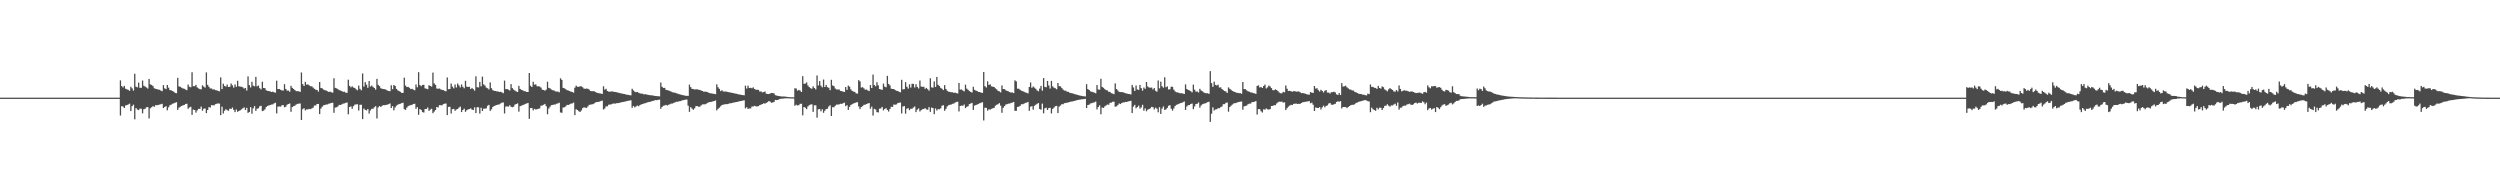 <?xml version="1.0" encoding="UTF-8"?>
<svg xmlns="http://www.w3.org/2000/svg" width="1920" height="150">
  <path d="M0 75.000h1v1.000H0zM1 75.000h1v1.000H1zM2 75.000h1v1.000H2zM3 75.000h1v1.000H3zM4 75.000h1v1.000H4zM5 75.000h1v1.000H5zM6 75.000h1v1.000H6zM7 75.000h1v1.000H7zM8 75.000h1v1.000H8zM9 75.000h1v1.000H9zM10 75.000h1v1.000H10zM11 75.000h1v1.000H11zM12 75.000h1v1.000H12zM13 75.000h1v1.000H13zM14 75.000h1v1.000H14zM15 75.000h1v1.000H15zM16 75.000h1v1.000H16zM17 75.000h1v1.000H17zM18 75.000h1v1.000H18zM19 75.000h1v1.000H19zM20 75.000h1v1.000H20zM21 75.000h1v1.000H21zM22 75.000h1v1.000H22zM23 75.000h1v1.000H23zM24 75.000h1v1.000H24zM25 75.000h1v1.000H25zM26 75.000h1v1.000H26zM27 75.000h1v1.000H27zM28 75.000h1v1.000H28zM29 75.000h1v1.000H29zM30 75.000h1v1.000H30zM31 75.000h1v1.000H31zM32 75.000h1v1.000H32zM33 75.000h1v1.000H33zM34 75.000h1v1.000H34zM35 75.000h1v1.000H35zM36 75.000h1v1.000H36zM37 75.000h1v1.000H37zM38 75.000h1v1.000H38zM39 75.000h1v1.000H39zM40 75.000h1v1.000H40zM41 75.000h1v1.000H41zM42 75.000h1v1.000H42zM43 75.000h1v1.000H43zM44 75.000h1v1.000H44zM45 75.000h1v1.000H45zM46 75.000h1v1.000H46zM47 75.000h1v1.000H47zM48 75.000h1v1.000H48zM49 75.000h1v1.000H49zM50 75.000h1v1.000H50zM51 75.000h1v1.000H51zM52 75.000h1v1.000H52zM53 75.000h1v1.000H53zM54 75.000h1v1.000H54zM55 75.000h1v1.000H55zM56 75.000h1v1.000H56zM57 75.000h1v1.000H57zM58 75.000h1v1.000H58zM59 75.000h1v1.000H59zM60 75.000h1v1.000H60zM61 75.000h1v1.000H61zM62 75.000h1v1.000H62zM63 75.000h1v1.000H63zM64 75.000h1v1.000H64zM65 75.000h1v1.000H65zM66 75.000h1v1.000H66zM67 75.000h1v1.000H67zM68 75.000h1v1.000H68zM69 75.000h1v1.000H69zM70 75.000h1v1.000H70zM71 75.000h1v1.000H71zM72 75.000h1v1.000H72zM73 75.000h1v1.000H73zM74 75.000h1v1.000H74zM75 75.000h1v1.000H75zM76 75.000h1v1.000H76zM77 75.000h1v1.000H77zM78 75.000h1v1.000H78zM79 75.000h1v1.000H79zM80 75.000h1v1.000H80zM81 75.000h1v1.000H81zM82 75.000h1v1.000H82zM83 75.000h1v1.000H83zM84 75.000h1v1.000H84zM85 75.000h1v1.000H85zM86 75.000h1v1.000H86zM87 75.000h1v1.000H87zM88 75.000h1v1.000H88zM89 75.000h1v1.000H89zM90 75.000h1v1.000H90zM91 75.000h1v1.000H91zM92 61.739h1v26.971H92zM93 66.082h1v15.454H93zM94 67.112h1v14.781H94zM95 65.950h1v16.992H95zM96 68.131h1v12.861H96zM97 68.610h1v12.065H97zM98 69.043h1v11.183H98zM99 69.744h1v9.873H99zM100 66.674h1v18.634H100zM101 67.891h1v13.641H101zM102 69.597h1v10.788H102zM103 56.634h1v35.001H103zM104 66.544h1v16.514H104zM105 67.054h1v17.092H105zM106 63.457h1v21.105H106zM107 67.425h1v15.970H107zM108 67.437h1v16.145H108zM109 61.868h1v25.185H109zM110 65.824h1v18.085H110zM111 66.527h1v16.967H111zM112 67.197h1v15.209H112zM113 67.993h1v14.258H113zM114 60.630h1v30.363H114zM115 64.812h1v18.394H115zM116 65.227h1v17.173H116zM117 66.154h1v15.322H117zM118 67.793h1v14.299H118zM119 68.215h1v12.556H119zM120 68.398h1v12.436H120zM121 68.800h1v11.783H121zM122 68.907h1v11.449H122zM123 69.517h1v10.547H123zM124 70.032h1v9.677H124zM125 65.397h1v17.620H125zM126 67.851h1v14.331H126zM127 68.438h1v13.086H127zM128 65.289h1v19.434H128zM129 67.336h1v15.090H129zM130 69.147h1v11.674H130zM131 69.365h1v11.004H131zM132 69.905h1v9.761H132zM133 70.473h1v8.874H133zM134 71.317h1v7.606H134zM135 71.557h1v6.932H135zM136 59.798h1v24.631H136zM137 66.359h1v16.350H137zM138 66.722h1v15.273H138zM139 67.400h1v14.010H139zM140 67.872h1v13.031H140zM141 68.187h1v12.458H141zM142 68.751h1v11.141H142zM143 69.291h1v10.362H143zM144 64.906h1v18.625H144zM145 66.587h1v15.926H145zM146 67.032h1v14.972H146zM147 55.484h1v32.738H147zM148 66.194h1v17.960H148zM149 66.181h1v18.320H149zM150 65.160h1v21.294H150zM151 67.128h1v17.729H151zM152 67.913h1v15.677H152zM153 68.478h1v15.176H153zM154 68.599h1v13.252H154zM155 65.542h1v19.518H155zM156 66.531h1v16.973H156zM157 67.289h1v16.002H157zM158 55.593h1v31.269H158zM159 65.169h1v19.307H159zM160 66.665h1v15.612H160zM161 67.943h1v14.662H161zM162 67.936h1v12.828H162zM163 68.785h1v12.090H163zM164 68.622h1v12.251H164zM165 69.227h1v10.742H165zM166 69.390h1v10.293H166zM167 69.772h1v9.658H167zM168 70.155h1v9.386H168zM169 59.457h1v28.987H169zM170 68.412h1v13.564H170zM171 64.236h1v22.889H171zM172 65.994h1v19.034H172zM173 66.516h1v17.353H173zM174 64.907h1v19.708H174zM175 66.807h1v18.275H175zM176 66.597h1v16.856H176zM177 64.137h1v19.565H177zM178 65.555h1v17.105H178zM179 67.325h1v17.069H179zM180 64.844h1v21.257H180zM181 66.676h1v17.426H181zM182 62.039h1v23.815H182zM183 66.256h1v18.963H183zM184 66.519h1v18.193H184zM185 66.631h1v17.389H185zM186 67.058h1v16.152H186zM187 68.068h1v14.403H187zM188 67.528h1v16.953H188zM189 69.550h1v13.312H189zM190 58.667h1v28.011H190zM191 65.398h1v20.544H191zM192 67.166h1v15.154H192zM193 62.798h1v24.570H193zM194 65.817h1v17.416H194zM195 66.319h1v15.197H195zM196 59.043h1v26.122H196zM197 66.320h1v17.168H197zM198 65.686h1v17.470H198zM199 67.762h1v13.855H199zM200 68.683h1v12.578H200zM201 62.774h1v22.567H201zM202 67.605h1v17.336H202zM203 67.732h1v16.231H203zM204 69.325h1v12.852H204zM205 69.787h1v11.579H205zM206 69.918h1v11.104H206zM207 70.196h1v10.500H207zM208 70.640h1v9.643H208zM209 70.426h1v9.767H209zM210 70.870h1v8.558H210zM211 71.177h1v7.703H211zM212 61.953h1v25.116H212zM213 68.469h1v13.385H213zM214 68.334h1v13.430H214zM215 68.911h1v12.991H215zM216 69.438h1v11.443H216zM217 69.546h1v11.121H217zM218 64.664h1v17.729H218zM219 68.287h1v13.677H219zM220 69.602h1v10.818H220zM221 69.523h1v10.344H221zM222 70.439h1v9.002H222zM223 65.908h1v19.945H223zM224 67.495h1v14.745H224zM225 68.294h1v13.274H225zM226 69.243h1v11.903H226zM227 69.981h1v10.319H227zM228 70.041h1v9.740H228zM229 70.076h1v9.534H229zM230 70.606h1v8.870H230zM231 55.648h1v36.512H231zM232 64.632h1v19.287H232zM233 66.034h1v17.044H233zM234 62.894h1v21.842H234zM235 64.971h1v19.064H235zM236 64.797h1v19.285H236zM237 65.535h1v18.097H237zM238 66.246h1v17.625H238zM239 66.288h1v16.951H239zM240 67.287h1v15.415H240zM241 68.207h1v12.862H241zM242 68.851h1v12.166H242zM243 69.125h1v10.723H243zM244 70.363h1v9.454H244zM245 62.994h1v24.624H245zM246 67.547h1v15.810H246zM247 67.895h1v14.016H247zM248 68.737h1v12.197H248zM249 69.263h1v11.306H249zM250 69.497h1v10.788H250zM251 70.115h1v10.088H251zM252 70.639h1v9.049H252zM253 70.328h1v9.088H253zM254 70.882h1v8.151H254zM255 71.161h1v7.721H255zM256 60.104h1v26.528H256zM257 67.466h1v15.158H257zM258 67.846h1v14.549H258zM259 68.442h1v13.301H259zM260 69.230h1v11.311H260zM261 69.523h1v11.132H261zM262 69.917h1v10.234H262zM263 70.546h1v9.049H263zM264 70.387h1v9.023H264zM265 71.160h1v7.851H265zM266 71.274h1v7.397H266zM267 61.194h1v26.610H267zM268 65.957h1v16.244H268zM269 67.054h1v14.663H269zM270 66.316h1v17.232H270zM271 67.244h1v14.323H271zM272 67.519h1v12.889H272zM273 68.567h1v11.636H273zM274 69.304h1v10.766H274zM275 65.765h1v19.109H275zM276 68.206h1v12.289H276zM277 69.314h1v11.119H277zM278 56.432h1v35.037H278zM279 66.530h1v16.851H279zM280 63.077h1v21.293H280zM281 65.026h1v19.802H281zM282 67.440h1v16.291H282zM283 62.252h1v24.995H283zM284 66.453h1v18.403H284zM285 65.673h1v17.864H285zM286 66.730h1v16.804H286zM287 67.598h1v14.807H287zM288 68.853h1v12.725H288zM289 60.593h1v30.403H289zM290 65.178h1v17.282H290zM291 66.171h1v15.282H291zM292 67.802h1v14.304H292zM293 68.193h1v13.018H293zM294 68.382h1v12.337H294zM295 68.432h1v12.374H295zM296 68.900h1v11.684H296zM297 69.516h1v10.800H297zM298 69.818h1v10.231H298zM299 70.044h1v9.403H299zM300 65.473h1v17.485H300zM301 68.488h1v13.010H301zM302 65.293h1v19.418H302zM303 66.020h1v16.498H303zM304 68.235h1v12.922H304zM305 69.383h1v11.051H305zM306 69.932h1v9.970H306zM307 70.496h1v9.150H307zM308 71.334h1v7.862H308zM309 71.396h1v7.504H309zM310 59.668h1v24.205H310zM311 65.723h1v18.657H311zM312 66.874h1v15.749H312zM313 66.730h1v14.792H313zM314 67.417h1v13.589H314zM315 68.387h1v12.394H315zM316 68.192h1v12.240H316zM317 68.828h1v11.059H317zM318 69.328h1v10.320H318zM319 64.878h1v18.676H319zM320 67.045h1v15.216H320zM321 55.458h1v32.636H321zM322 65.309h1v18.444H322zM323 66.214h1v18.280H323zM324 65.223h1v20.904H324zM325 65.151h1v21.296H325zM326 67.860h1v15.909H326zM327 68.163h1v15.483H327zM328 68.482h1v14.086H328zM329 65.428h1v19.742H329zM330 66.059h1v18.072H330zM331 66.517h1v17.015H331zM332 55.734h1v31.227H332zM333 64.112h1v21.590H333zM334 65.169h1v19.321H334zM335 67.929h1v14.224H335zM336 68.215h1v14.384H336zM337 67.933h1v12.836H337zM338 68.617h1v12.252H338zM339 68.998h1v11.873H339zM340 69.225h1v10.745H340zM341 69.771h1v9.844H341zM342 70.156h1v9.384H342zM343 59.470h1v28.964H343zM344 68.514h1v13.620H344zM345 68.354h1v13.610H345zM346 64.206h1v22.973H346zM347 66.541h1v17.329H347zM348 67.817h1v15.786H348zM349 64.948h1v20.127H349zM350 67.191h1v16.942H350zM351 64.171h1v19.525H351zM352 65.571h1v17.088H352zM353 67.130h1v14.762H353zM354 64.883h1v21.183H354zM355 66.662h1v17.803H355zM356 67.805h1v15.647H356zM357 62.057h1v23.788H357zM358 66.526h1v18.182H358zM359 66.815h1v17.197H359zM360 66.637h1v17.137H360zM361 68.380h1v14.826H361zM362 67.511h1v16.657H362zM363 68.439h1v16.042H363zM364 69.557h1v12.916H364zM365 58.611h1v28.200H365zM366 66.949h1v15.370H366zM367 67.157h1v15.292H367zM368 62.854h1v24.394H368zM369 66.324h1v16.393H369zM370 58.813h1v26.440H370zM371 64.794h1v18.672H371zM372 65.701h1v17.776H372zM373 67.299h1v15.846H373zM374 67.773h1v13.478H374zM375 68.691h1v11.864H375zM376 63.264h1v21.858H376zM377 67.723h1v16.244H377zM378 69.265h1v12.913H378zM379 69.760h1v11.636H379zM380 69.883h1v11.136H380zM381 70.172h1v10.491H381zM382 70.191h1v10.149H382zM383 70.641h1v9.543H383zM384 70.428h1v9.022H384zM385 70.950h1v7.914H385zM386 71.601h1v7.072H386zM387 61.891h1v25.227H387zM388 68.497h1v13.335H388zM389 68.362h1v13.373H389zM390 68.935h1v12.940H390zM391 69.453h1v11.398H391zM392 64.593h1v17.432H392zM393 67.680h1v14.698H393zM394 68.807h1v13.131H394zM395 69.546h1v10.857H395zM396 70.187h1v9.663H396zM397 70.657h1v8.770H397zM398 65.951h1v19.831H398zM399 68.302h1v13.273H399zM400 68.995h1v12.169H400zM401 69.323h1v11.401H401zM402 70.039h1v10.270H402zM403 70.077h1v9.712H403zM404 70.608h1v8.873H404zM405 70.655h1v8.390H405zM406 56.088h1v35.167H406zM407 65.846h1v17.222H407zM408 66.830h1v16.127H408zM409 62.788h1v22.013H409zM410 65.049h1v18.575H410zM411 64.789h1v19.310H411zM412 66.233h1v17.642H412zM413 66.238h1v17.335H413zM414 66.480h1v16.766H414zM415 67.284h1v13.944H415zM416 68.859h1v12.151H416zM417 69.130h1v11.381H417zM418 69.613h1v10.200H418zM419 68.828h1v12.710H419zM420 62.749h1v24.986H420zM421 67.505h1v15.859H421zM422 67.895h1v14.020H422zM423 68.736h1v12.006H423zM424 69.262h1v11.309H424zM425 69.495h1v10.792H425zM426 70.138h1v10.069H426zM427 70.326h1v9.363H427zM428 70.366h1v9.052H428zM429 70.879h1v8.004H429zM430 60.153h1v26.238H430zM431 61.357h1v25.269H431zM432 67.459h1v15.148H432zM433 67.842h1v14.543H433zM434 68.519h1v13.218H434zM435 69.225h1v11.314H435zM436 69.526h1v11.132H436zM437 69.958h1v10.191H437zM438 70.389h1v9.205H438zM439 70.664h1v8.746H439zM440 71.162h1v7.629H440zM441 67.348h1v21.057H441zM442 65.808h1v18.115H442zM443 66.606h1v17.890H443zM444 66.692h1v18.684H444zM445 66.235h1v19.804H445zM446 66.318h1v18.513H446zM447 67.041h1v16.034H447zM448 68.071h1v14.307H448zM449 68.187h1v14.497H449zM450 68.010h1v14.889H450zM451 68.186h1v13.590H451zM452 68.754h1v11.780H452zM453 69.893h1v10.432H453zM454 70.043h1v10.157H454zM455 70.051h1v9.902H455zM456 70.141h1v9.188H456zM457 70.711h1v7.934H457zM458 71.249h1v7.068H458zM459 71.514h1v6.744H459zM460 71.675h1v6.343H460zM461 71.831h1v5.770H461zM462 72.142h1v5.100H462zM463 66.228h1v17.896H463zM464 68.792h1v14.525H464zM465 68.177h1v13.471H465zM466 69.889h1v11.768H466zM467 70.375h1v10.070H467zM468 70.430h1v9.843H468zM469 70.193h1v9.915H469zM470 70.265h1v9.415H470zM471 70.524h1v8.923H471zM472 70.669h1v8.924H472zM473 70.831h1v8.438H473zM474 71.118h1v8.063H474zM475 71.320h1v7.721H475zM476 71.618h1v7.102H476zM477 71.756h1v6.728H477zM478 72.050h1v6.274H478zM479 72.176h1v5.884H479zM480 72.473h1v5.454H480zM481 72.735h1v4.909H481zM482 72.866h1v4.510H482zM483 73.110h1v4.141H483zM484 73.238h1v3.772H484zM485 68.131h1v14.640H485zM486 69.427h1v11.929H486zM487 70.404h1v12.002H487zM488 70.819h1v10.953H488zM489 70.608h1v10.463H489zM490 71.236h1v10.389H490zM491 71.679h1v9.082H491zM492 71.956h1v8.233H492zM493 71.926h1v7.972H493zM494 72.436h1v7.086H494zM495 72.337h1v6.933H495zM496 72.555h1v6.338H496zM497 72.772h1v5.785H497zM498 72.991h1v5.305H498zM499 73.145h1v4.962H499zM500 73.188h1v4.597H500zM501 73.383h1v4.095H501zM502 73.573h1v3.626H502zM503 73.726h1v3.133H503zM504 73.815h1v3.139H504zM505 73.881h1v2.830H505zM506 74.011h1v2.497H506zM507 63.362h1v20.180H507zM508 66.603h1v15.536H508zM509 67.527h1v13.687H509zM510 67.504h1v13.489H510zM511 68.987h1v11.559H511zM512 69.296h1v11.755H512zM513 69.449h1v11.046H513zM514 69.939h1v10.155H514zM515 70.395h1v9.167H515zM516 70.853h1v8.658H516zM517 71.046h1v7.968H517zM518 71.198h1v7.390H518zM519 71.642h1v6.509H519zM520 71.935h1v6.262H520zM521 72.312h1v5.472H521zM522 72.616h1v5.041H522zM523 72.789h1v4.503H523zM524 73.094h1v3.860H524zM525 73.280h1v3.476H525zM526 73.580h1v2.918H526zM527 73.568h1v2.855H527zM528 73.638h1v7.524H528zM529 64.963h1v20.926H529zM530 66.934h1v15.399H530zM531 68.263h1v15.158H531zM532 68.406h1v15.909H532zM533 68.780h1v14.441H533zM534 68.544h1v12.954H534zM535 68.602h1v12.856H535zM536 68.925h1v13.040H536zM537 69.057h1v12.873H537zM538 69.515h1v11.429H538zM539 69.896h1v10.263H539zM540 70.427h1v9.720H540zM541 70.360h1v9.743H541zM542 70.527h1v9.110H542zM543 70.722h1v8.265H543zM544 71.379h1v7.092H544zM545 71.619h1v6.738H545zM546 71.711h1v6.476H546zM547 71.938h1v5.922H547zM548 72.108h1v5.480H548zM549 72.366h1v4.811H549zM550 64.784h1v19.996H550zM551 66.998h1v16.574H551zM552 68.225h1v14.472H552zM553 70.007h1v11.618H553zM554 69.283h1v11.336H554zM555 70.265h1v10.081H555zM556 70.272h1v9.889H556zM557 70.270h1v9.727H557zM558 70.556h1v9.410H558zM559 70.783h1v8.923H559zM560 70.916h1v8.430H560zM561 71.171h1v8.102H561zM562 71.367h1v7.660H562zM563 71.513h1v7.210H563zM564 71.822h1v6.783H564zM565 71.984h1v6.353H565zM566 72.231h1v5.936H566zM567 72.528h1v5.386H567zM568 72.653h1v4.981H568zM569 72.901h1v4.604H569zM570 73.030h1v4.212H570zM571 73.225h1v3.770H571zM572 65.810h1v17.441H572zM573 67.981h1v14.297H573zM574 65.815h1v17.835H574zM575 67.567h1v15.662H575zM576 67.434h1v15.813H576zM577 67.770h1v14.030H577zM578 67.065h1v14.690H578zM579 68.304h1v12.975H579zM580 68.902h1v12.782H580zM581 68.894h1v12.884H581zM582 69.016h1v12.517H582zM583 70.283h1v10.458H583zM584 70.172h1v10.205H584zM585 70.947h1v8.916H585zM586 70.688h1v8.682H586zM587 70.252h1v9.335H587zM588 71.932h1v7.060H588zM589 72.130h1v6.334H589zM590 72.241h1v5.342H590zM591 71.758h1v6.344H591zM592 71.353h1v7.574H592zM593 71.477h1v7.211H593zM594 71.748h1v6.558H594zM595 73.138h1v3.587H595zM596 73.384h1v3.495H596zM597 73.657h1v3.078H597zM598 73.835h1v2.322H598zM599 73.950h1v1.942H599zM600 74.133h1v1.652H600zM601 74.109h1v1.623H601zM602 74.149h1v1.447H602zM603 74.219h1v1.337H603zM604 74.411h1v1.076H604zM605 74.571h1v1.000H605zM606 74.586h1v1.000H606zM607 74.680h1v1.000H607zM608 74.700h1v1.000H608zM609 74.744h1v1.000H609zM610 67.772h1v13.438H610zM611 68.016h1v12.444H611zM612 69.609h1v11.391H612zM613 69.089h1v11.713H613zM614 69.530h1v10.247H614zM615 70.644h1v9.013H615zM616 58.539h1v30.049H616zM617 64.342h1v17.828H617zM618 64.214h1v18.502H618zM619 63.301h1v20.519H619zM620 65.627h1v16.161H620zM621 66.846h1v13.931H621zM622 67.748h1v12.577H622zM623 68.149h1v11.906H623zM624 66.290h1v19.604H624zM625 67.565h1v13.326H625zM626 68.653h1v12.250H626zM627 57.978h1v32.402H627zM628 65.632h1v18.356H628zM629 62.257h1v21.464H629zM630 65.729h1v19.770H630zM631 67.078h1v16.857H631zM632 61.106h1v25.529H632zM633 66.826h1v18.204H633zM634 65.229h1v18.532H634zM635 66.921h1v16.575H635zM636 67.434h1v14.398H636zM637 69.198h1v11.639H637zM638 61.301h1v27.783H638zM639 65.653h1v16.664H639zM640 66.157h1v16.238H640zM641 68.013h1v13.173H641zM642 68.650h1v11.699H642zM643 68.765h1v11.560H643zM644 68.705h1v11.410H644zM645 69.778h1v9.915H645zM646 70.013h1v9.809H646zM647 70.354h1v8.901H647zM648 70.664h1v8.195H648zM649 66.838h1v14.703H649zM650 69.026h1v11.715H650zM651 65.762h1v18.653H651zM652 66.567h1v15.490H652zM653 68.635h1v11.994H653zM654 69.773h1v10.188H654zM655 70.332h1v9.144H655zM656 70.562h1v8.578H656zM657 71.747h1v6.908H657zM658 71.899h1v6.598H658zM659 61.541h1v20.207H659zM660 62.517h1v21.278H660zM661 67.237h1v14.972H661zM662 66.962h1v14.590H662zM663 67.825h1v12.735H663zM664 68.891h1v11.491H664zM665 68.731h1v11.176H665zM666 69.441h1v10.045H666zM667 69.954h1v9.183H667zM668 65.352h1v18.149H668zM669 67.569h1v14.367H669zM670 57.290h1v31.416H670zM671 65.342h1v18.271H671zM672 66.253h1v17.892H672zM673 63.191h1v22.935H673zM674 65.515h1v20.864H674zM675 68.356h1v15.101H675zM676 68.731h1v14.574H676zM677 68.953h1v13.152H677zM678 64.200h1v20.581H678zM679 66.534h1v17.165H679zM680 67.035h1v16.010H680zM681 58.290h1v26.207H681zM682 64.446h1v21.219H682zM683 65.572h1v18.137H683zM684 68.079h1v13.881H684zM685 68.372h1v13.725H685zM686 68.333h1v11.928H686zM687 69.170h1v11.282H687zM688 69.681h1v10.478H688zM689 69.884h1v9.340H689zM690 70.521h1v8.394H690zM691 70.857h1v7.907H691zM692 61.303h1v25.827H692zM693 68.636h1v13.156H693zM694 68.441h1v13.008H694zM695 63.062h1v24.237H695zM696 66.626h1v16.842H696zM697 68.035h1v15.051H697zM698 64.749h1v19.895H698zM699 67.236h1v16.348H699zM700 64.368h1v19.127H700zM701 64.391h1v18.208H701zM702 67.150h1v14.633H702zM703 64.740h1v21.373H703zM704 66.751h1v17.412H704zM705 67.966h1v15.291H705zM706 61.839h1v23.749H706zM707 66.462h1v18.186H707zM708 66.645h1v17.205H708zM709 66.594h1v17.113H709zM710 68.195h1v14.828H710zM711 67.492h1v16.540H711zM712 68.500h1v15.775H712zM713 69.619h1v12.665H713zM714 60.095h1v25.832H714zM715 67.062h1v15.595H715zM716 67.347h1v15.644H716zM717 62.568h1v25.079H717zM718 66.740h1v16.571H718zM719 59.107h1v25.792H719zM720 65.113h1v18.637H720zM721 66.085h1v17.860H721zM722 67.503h1v15.684H722zM723 68.219h1v12.962H723zM724 69.170h1v11.598H724zM725 65.383h1v19.708H725zM726 68.303h1v15.303H726zM727 69.741h1v11.967H727zM728 70.398h1v10.438H728zM729 70.554h1v9.954H729zM730 70.863h1v9.443H730zM731 70.866h1v8.850H731zM732 71.273h1v8.293H732zM733 71.123h1v7.705H733zM734 71.528h1v6.765H734zM735 71.802h1v6.342H735zM736 63.693h1v21.894H736zM737 68.806h1v12.572H737zM738 68.699h1v12.420H738zM739 69.549h1v11.698H739zM740 70.136h1v10.170H740zM741 65.027h1v18.013H741zM742 68.063h1v14.004H742zM743 68.943h1v12.666H743zM744 69.940h1v10.044H744zM745 70.558h1v8.951H745zM746 71.091h1v7.887H746zM747 66.623h1v17.793H747zM748 68.949h1v12.158H748zM749 69.591h1v11.090H749zM750 69.964h1v10.311H750zM751 70.640h1v9.167H751zM752 70.654h1v8.612H752zM753 71.207h1v7.701H753zM754 71.248h1v7.235H754zM755 55.282h1v37.217H755zM756 66.206h1v16.538H756zM757 67.158h1v15.678H757zM758 62.458h1v22.500H758zM759 65.237h1v18.727H759zM760 64.766h1v19.397H760zM761 66.308h1v17.265H761zM762 66.588h1v16.539H762zM763 66.815h1v16.003H763zM764 67.816h1v13.351H764zM765 68.660h1v11.830H765zM766 69.710h1v10.249H766zM767 70.187h1v9.034H767zM768 70.954h1v10.148H768zM769 65.616h1v21.015H769zM770 68.374h1v14.420H770zM771 68.447h1v13.079H771zM772 69.307h1v10.991H772zM773 69.829h1v10.158H773zM774 70.131h1v9.504H774zM775 70.747h1v8.760H775zM776 71.039h1v8.030H776zM777 71.003h1v7.758H777zM778 71.453h1v6.817H778zM779 61.679h1v23.425H779zM780 62.503h1v22.618H780zM781 68.117h1v14.032H781zM782 68.164h1v13.741H782zM783 69.031h1v12.244H783zM784 69.681h1v10.331H784zM785 69.999h1v10.083H785zM786 70.505h1v9.101H786zM787 71.014h1v7.972H787zM788 71.215h1v7.627H788zM789 71.728h1v6.580H789zM790 66.805h1v18.295H790zM791 63.314h1v18.664H791zM792 67.432h1v14.091H792zM793 66.423h1v17.791H793zM794 67.292h1v13.904H794zM795 68.210h1v12.239H795zM796 69.436h1v10.276H796zM797 70.068h1v9.084H797zM798 68.039h1v15.686H798zM799 65.971h1v18.319H799zM800 69.638h1v9.915H800zM801 59.942h1v27.116H801zM802 66.703h1v16.473H802zM803 67.032h1v15.708H803zM804 62.169h1v22.316H804zM805 65.627h1v17.392H805zM806 68.001h1v14.765H806zM807 62.098h1v25.069H807zM808 66.360h1v17.323H808zM809 67.325h1v15.299H809zM810 67.806h1v13.758H810zM811 68.568h1v12.720H811zM812 63.719h1v23.131H812zM813 66.178h1v15.703H813zM814 66.288h1v14.771H814zM815 67.639h1v12.333H815zM816 68.794h1v11.277H816zM817 69.557h1v9.658H817zM818 69.620h1v9.518H818zM819 70.385h1v8.437H819zM820 70.556h1v8.114H820zM821 71.167h1v7.194H821zM822 71.458h1v6.581H822zM823 71.656h1v6.292H823zM824 71.958h1v5.736H824zM825 72.345h1v5.126H825zM826 72.609h1v4.458H826zM827 72.858h1v3.999H827zM828 73.163h1v3.475H828zM829 73.404h1v3.084H829zM830 73.631h1v2.677H830zM831 73.837h1v2.333H831zM832 73.942h1v2.172H832zM833 74.062h1v1.837H833zM834 64.665h1v18.345H834zM835 68.400h1v12.243H835zM836 69.124h1v11.245H836zM837 70.206h1v9.276H837zM838 70.441h1v8.791H838zM839 70.797h1v8.064H839zM840 71.178h1v7.395H840zM841 71.610h1v6.434H841zM842 65.309h1v18.707H842zM843 68.695h1v13.465H843zM844 68.914h1v12.007H844zM845 60.482h1v27.257H845zM846 66.724h1v15.845H846zM847 67.420h1v15.477H847zM848 68.453h1v13.240H848zM849 69.225h1v11.795H849zM850 69.407h1v10.882H850zM851 70.513h1v9.996H851zM852 70.610h1v8.368H852zM853 71.588h1v7.205H853zM854 71.821h1v6.380H854zM855 72.321h1v5.741H855zM856 64.036h1v17.953H856zM857 68.339h1v13.312H857zM858 69.455h1v11.281H858zM859 70.485h1v8.995H859zM860 70.689h1v9.219H860zM861 70.702h1v8.437H861zM862 70.881h1v7.791H862zM863 71.267h1v7.333H863zM864 71.651h1v6.654H864zM865 71.830h1v6.444H865zM866 72.171h1v5.695H866zM867 72.229h1v5.450H867zM868 72.536h1v4.897H868zM869 65.157h1v21.699H869zM870 67.180h1v14.711H870zM871 69.834h1v10.692H871zM872 65.637h1v17.502H872zM873 68.687h1v13.561H873zM874 69.009h1v12.072H874zM875 65.235h1v18.160H875zM876 67.692h1v14.810H876zM877 69.583h1v10.902H877zM878 67.237h1v17.799H878zM879 68.195h1v15.033H879zM880 62.957h1v22.501H880zM881 66.394h1v17.819H881zM882 67.241h1v16.537H882zM883 67.349h1v15.819H883zM884 67.237h1v14.843H884zM885 68.649h1v13.671H885zM886 67.631h1v16.387H886zM887 69.752h1v12.923H887zM888 70.397h1v13.081H888zM889 61.781h1v24.491H889zM890 67.844h1v14.494H890zM891 62.710h1v24.787H891zM892 66.247h1v17.184H892zM893 67.327h1v14.457H893zM894 59.355h1v25.099H894zM895 66.985h1v17.011H895zM896 66.334h1v16.495H896zM897 68.711h1v12.487H897zM898 68.551h1v12.262H898zM899 66.570h1v16.940H899zM900 66.662h1v18.337H900zM901 68.804h1v14.493H901zM902 70.141h1v11.332H902zM903 70.858h1v9.694H903zM904 70.950h1v9.199H904zM905 71.318h1v8.451H905zM906 71.686h1v7.476H906zM907 71.547h1v7.516H907zM908 71.881h1v6.598H908zM909 72.183h1v5.766H909zM910 64.840h1v19.579H910zM911 68.301h1v13.496H911zM912 69.066h1v11.751H912zM913 69.408h1v11.293H913zM914 70.053h1v9.807H914zM915 70.928h1v8.571H915zM916 64.994h1v18.875H916zM917 68.843h1v12.924H917zM918 70.421h1v9.456H918zM919 70.226h1v9.460H919zM920 71.033h1v7.654H920zM921 68.206h1v14.482H921zM922 69.468h1v11.552H922zM923 70.140h1v9.909H923zM924 70.892h1v8.789H924zM925 71.462h1v7.943H925zM926 71.620h1v7.337H926zM927 71.599h1v6.840H927zM928 72.111h1v6.033H928zM929 54.642h1v38.974H929zM930 63.798h1v23.498H930zM931 66.722h1v15.760H931zM932 62.672h1v22.191H932zM933 65.235h1v18.816H933zM934 65.620h1v18.287H934zM935 65.050h1v18.078H935zM936 67.169h1v15.920H936zM937 67.062h1v15.246H937zM938 68.395h1v13.368H938zM939 69.201h1v10.838H939zM940 69.943h1v10.029H940zM941 70.268h1v8.690H941zM942 71.394h1v7.327H942zM943 67.120h1v18.658H943zM944 68.197h1v13.963H944zM945 68.967h1v12.175H945zM946 69.821h1v10.437H946zM947 70.299h1v9.185H947zM948 70.668h1v8.568H948zM949 71.229h1v7.760H949zM950 71.283h1v7.288H950zM951 71.570h1v6.697H951zM952 71.485h1v6.645H952zM953 72.061h1v5.861H953zM954 62.997h1v21.296H954zM955 68.424h1v13.293H955zM956 68.525h1v12.905H956zM957 69.351h1v11.705H957zM958 70.126h1v9.973H958zM959 70.376h1v9.225H959zM960 70.953h1v8.635H960zM961 71.025h1v7.488H961zM962 71.511h1v6.884H962zM963 71.649h1v6.462H963zM964 72.148h1v5.487H964zM965 66.018h1v21.921H965zM966 65.529h1v18.273H966zM967 67.179h1v16.657H967zM968 66.784h1v18.656H968zM969 67.559h1v18.866H969zM970 66.046h1v17.944H970zM971 64.955h1v19.250H971zM972 67.948h1v15.291H972zM973 67.046h1v16.912H973zM974 65.708h1v18.452H974zM975 66.423h1v17.414H975zM976 67.665h1v13.738H976zM977 69.244h1v12.115H977zM978 69.325h1v11.453H978zM979 68.591h1v12.179H979zM980 69.141h1v10.311H980zM981 70.009h1v8.590H981zM982 71.071h1v7.031H982zM983 71.619h1v6.563H983zM984 71.614h1v6.402H984zM985 70.519h1v8.355H985zM986 70.899h1v7.694H986zM987 65.629h1v18.901H987zM988 68.139h1v14.972H988zM989 69.868h1v12.022H989zM990 69.738h1v11.339H990zM991 70.062h1v10.411H991zM992 70.434h1v10.272H992zM993 69.997h1v9.750H993zM994 70.048h1v9.598H994zM995 70.382h1v9.114H995zM996 70.315h1v9.548H996zM997 70.232h1v9.500H997zM998 70.822h1v8.943H998zM999 71.564h1v7.551H999zM1000 71.399h1v7.123H1000zM1001 71.679h1v6.687H1001zM1002 71.986h1v6.213H1002zM1003 72.341h1v5.710H1003zM1004 72.606h1v5.284H1004zM1005 72.723h1v4.887H1005zM1006 70.732h1v8.593H1006zM1007 71.184h1v7.679H1007zM1008 71.394h1v9.056H1008zM1009 66.051h1v19.173H1009zM1010 68.031h1v14.485H1010zM1011 67.803h1v15.038H1011zM1012 69.261h1v13.705H1012zM1013 70.317h1v11.950H1013zM1014 68.912h1v15.191H1014zM1015 69.835h1v12.642H1015zM1016 71.009h1v10.133H1016zM1017 69.610h1v12.812H1017zM1018 69.239h1v12.114H1018zM1019 71.049h1v9.834H1019zM1020 71.102h1v8.418H1020zM1021 71.846h1v7.224H1021zM1022 70.797h1v9.594H1022zM1023 70.776h1v9.777H1023zM1024 70.436h1v9.656H1024zM1025 70.968h1v8.776H1025zM1026 72.437h1v5.910H1026zM1027 72.973h1v4.793H1027zM1028 71.471h1v6.684H1028zM1029 72.984h1v4.692H1029zM1030 63.775h1v19.535H1030zM1031 66.515h1v15.660H1031zM1032 66.265h1v15.918H1032zM1033 65.781h1v16.434H1033zM1034 67.064h1v15.971H1034zM1035 67.869h1v14.264H1035zM1036 68.633h1v12.790H1036zM1037 68.866h1v11.861H1037zM1038 69.461h1v11.003H1038zM1039 69.540h1v10.938H1039zM1040 70.566h1v9.448H1040zM1041 70.904h1v8.158H1041zM1042 71.474h1v7.219H1042zM1043 71.944h1v6.292H1043zM1044 72.205h1v5.689H1044zM1045 72.219h1v5.452H1045zM1046 72.727h1v4.666H1046zM1047 72.696h1v4.322H1047zM1048 73.081h1v3.806H1048zM1049 73.248h1v3.903H1049zM1050 71.877h1v5.863H1050zM1051 72.286h1v5.643H1051zM1052 64.864h1v21.285H1052zM1053 66.732h1v15.911H1053zM1054 66.750h1v17.149H1054zM1055 67.445h1v17.111H1055zM1056 67.556h1v17.555H1056zM1057 68.303h1v14.512H1057zM1058 65.966h1v18.046H1058zM1059 67.565h1v15.112H1059zM1060 68.038h1v14.744H1060zM1061 66.332h1v18.148H1061zM1062 66.963h1v16.020H1062zM1063 68.661h1v12.657H1063zM1064 69.307h1v11.842H1064zM1065 70.123h1v9.945H1065zM1066 68.618h1v12.544H1066zM1067 67.618h1v14.298H1067zM1068 68.456h1v12.495H1068zM1069 69.085h1v11.899H1069zM1070 70.269h1v9.962H1070zM1071 70.388h1v9.226H1071zM1072 69.097h1v12.129H1072zM1073 70.249h1v8.428H1073zM1074 65.600h1v18.615H1074zM1075 68.317h1v14.435H1075zM1076 70.139h1v12.429H1076zM1077 69.716h1v11.739H1077zM1078 69.248h1v11.877H1078zM1079 69.619h1v11.557H1079zM1080 69.708h1v10.571H1080zM1081 70.088h1v9.917H1081zM1082 70.511h1v9.092H1082zM1083 70.285h1v10.109H1083zM1084 70.196h1v10.437H1084zM1085 70.672h1v9.458H1085zM1086 71.126h1v8.031H1086zM1087 71.461h1v7.337H1087zM1088 71.310h1v8.227H1088zM1089 71.222h1v7.738H1089zM1090 71.071h1v7.824H1090zM1091 71.554h1v7.527H1091zM1092 72.048h1v5.806H1092zM1093 70.835h1v7.694H1093zM1094 70.565h1v9.503H1094zM1095 71.163h1v7.653H1095zM1096 65.582h1v19.031H1096zM1097 67.021h1v16.289H1097zM1098 67.814h1v15.084H1098zM1099 66.273h1v17.842H1099zM1100 66.333h1v17.179H1100zM1101 66.034h1v16.989H1101zM1102 66.129h1v19.925H1102zM1103 67.364h1v14.808H1103zM1104 67.043h1v15.745H1104zM1105 66.850h1v16.992H1105zM1106 67.447h1v14.867H1106zM1107 68.966h1v12.037H1107zM1108 69.958h1v10.344H1108zM1109 70.265h1v9.781H1109zM1110 68.953h1v12.337H1110zM1111 69.218h1v11.586H1111zM1112 69.576h1v10.709H1112zM1113 70.823h1v8.482H1113zM1114 71.147h1v7.790H1114zM1115 66.267h1v13.909H1115zM1116 70.761h1v8.647H1116zM1117 71.472h1v6.881H1117zM1118 72.240h1v5.217H1118zM1119 72.256h1v5.266H1119zM1120 72.306h1v4.802H1120zM1121 73.532h1v2.710H1121zM1122 73.866h1v2.203H1122zM1123 73.994h1v2.016H1123zM1124 74.080h1v1.828H1124zM1125 74.173h1v1.666H1125zM1126 74.300h1v1.425H1126zM1127 74.383h1v1.280H1127zM1128 74.495h1v1.002H1128zM1129 74.590h1v1.000H1129zM1130 74.614h1v1.000H1130zM1131 74.574h1v1.000H1131zM1132 74.605h1v1.000H1132zM1133 74.667h1v1.000H1133zM1134 67.916h1v13.430H1134zM1135 69.290h1v11.697H1135zM1136 68.086h1v13.357H1136zM1137 68.478h1v12.154H1137zM1138 69.761h1v9.903H1138zM1139 66.460h1v15.616H1139zM1140 67.783h1v13.303H1140zM1141 69.449h1v11.549H1141zM1142 69.986h1v10.492H1142zM1143 70.308h1v9.902H1143zM1144 70.354h1v9.697H1144zM1145 70.751h1v8.555H1145zM1146 71.322h1v7.390H1146zM1147 71.948h1v5.982H1147zM1148 72.123h1v5.747H1148zM1149 72.520h1v5.151H1149zM1150 72.684h1v4.653H1150zM1151 72.927h1v4.203H1151zM1152 73.142h1v3.786H1152zM1153 73.365h1v3.330H1153zM1154 73.545h1v2.981H1154zM1155 73.699h1v2.599H1155zM1156 73.876h1v2.313H1156zM1157 73.988h1v2.014H1157zM1158 74.118h1v1.786H1158zM1159 74.203h1v1.619H1159zM1160 74.302h1v1.413H1160zM1161 74.356h1v1.274H1161zM1162 74.419h1v1.132H1162zM1163 74.501h1v1.000H1163zM1164 74.542h1v1.000H1164zM1165 74.600h1v1.000H1165zM1166 74.636h1v1.000H1166zM1167 74.680h1v1.000H1167zM1168 74.713h1v1.000H1168zM1169 74.743h1v1.000H1169zM1170 74.769h1v1.000H1170zM1171 74.789h1v1.000H1171zM1172 74.816h1v1.000H1172zM1173 74.832h1v1.000H1173zM1174 74.850h1v1.000H1174zM1175 74.863h1v1.000H1175zM1176 74.879h1v1.000H1176zM1177 74.891h1v1.000H1177zM1178 74.900h1v1.000H1178zM1179 74.909h1v1.000H1179zM1180 74.919h1v1.000H1180zM1181 74.926h1v1.000H1181zM1182 74.934h1v1.000H1182zM1183 74.940h1v1.000H1183zM1184 74.947h1v1.000H1184zM1185 74.951h1v1.000H1185zM1186 74.955h1v1.000H1186zM1187 74.960h1v1.000H1187zM1188 74.963h1v1.000H1188zM1189 74.967h1v1.000H1189zM1190 74.970h1v1.000H1190zM1191 74.973h1v1.000H1191zM1192 74.975h1v1.000H1192zM1193 74.977h1v1.000H1193zM1194 74.980h1v1.000H1194zM1195 74.981h1v1.000H1195zM1196 74.984h1v1.000H1196zM1197 74.985h1v1.000H1197zM1198 74.987h1v1.000H1198zM1199 74.988h1v1.000H1199zM1200 74.989h1v1.000H1200zM1201 74.990h1v1.000H1201zM1202 74.991h1v1.000H1202zM1203 74.992h1v1.000H1203zM1204 74.992h1v1.000H1204zM1205 74.993h1v1.000H1205zM1206 74.994h1v1.000H1206zM1207 74.994h1v1.000H1207zM1208 74.995h1v1.000H1208zM1209 74.995h1v1.000H1209zM1210 74.996h1v1.000H1210zM1211 74.996h1v1.000H1211zM1212 74.997h1v1.000H1212zM1213 74.997h1v1.000H1213zM1214 74.997h1v1.000H1214zM1215 74.997h1v1.000H1215zM1216 74.998h1v1.000H1216zM1217 74.998h1v1.000H1217zM1218 74.998h1v1.000H1218zM1219 74.998h1v1.000H1219zM1220 74.998h1v1.000H1220zM1221 74.999h1v1.000H1221zM1222 74.999h1v1.000H1222zM1223 74.999h1v1.000H1223zM1224 74.999h1v1.000H1224zM1225 74.999h1v1.000H1225zM1226 74.999h1v1.000H1226zM1227 74.999h1v1.000H1227zM1228 74.999h1v1.000H1228zM1229 74.999h1v1.000H1229zM1230 74.999h1v1.000H1230zM1231 74.999h1v1.000H1231zM1232 75.000h1v1.000H1232zM1233 75.000h1v1.000H1233zM1234 75.000h1v1.000H1234zM1235 75.000h1v1.000H1235zM1236 75.000h1v1.000H1236zM1237 75.000h1v1.000H1237zM1238 75.000h1v1.000H1238zM1239 75.000h1v1.000H1239zM1240 75.000h1v1.000H1240zM1241 75.000h1v1.000H1241zM1242 75.000h1v1.000H1242zM1243 75.000h1v1.000H1243zM1244 75.000h1v1.000H1244zM1245 75.000h1v1.000H1245zM1246 75.000h1v1.000H1246zM1247 75.000h1v1.000H1247zM1248 75.000h1v1.000H1248zM1249 75.000h1v1.000H1249zM1250 75.000h1v1.000H1250zM1251 75.000h1v1.000H1251zM1252 75.000h1v1.000H1252zM1253 75.000h1v1.000H1253zM1254 75.000h1v1.000H1254zM1255 75.000h1v1.000H1255zM1256 75.000h1v1.000H1256zM1257 75.000h1v1.000H1257zM1258 75.000h1v1.000H1258zM1259 75.000h1v1.000H1259zM1260 75.000h1v1.000H1260zM1261 75.000h1v1.000H1261zM1262 75.000h1v1.000H1262zM1263 75.000h1v1.000H1263zM1264 75.000h1v1.000H1264zM1265 75.000h1v1.000H1265zM1266 75.000h1v1.000H1266zM1267 75.000h1v1.000H1267zM1268 75.000h1v1.000H1268zM1269 75.000h1v1.000H1269zM1270 75.000h1v1.000H1270zM1271 75.000h1v1.000H1271zM1272 75.000h1v1.000H1272zM1273 75.000h1v1.000H1273zM1274 75.000h1v1.000H1274zM1275 75.000h1v1.000H1275zM1276 75.000h1v1.000H1276zM1277 75.000h1v1.000H1277zM1278 75.000h1v1.000H1278zM1279 75.000h1v1.000H1279zM1280 75.000h1v1.000H1280zM1281 75.000h1v1.000H1281zM1282 75.000h1v1.000H1282zM1283 75.000h1v1.000H1283zM1284 75.000h1v1.000H1284zM1285 75.000h1v1.000H1285zM1286 75.000h1v1.000H1286zM1287 75.000h1v1.000H1287zM1288 75.000h1v1.000H1288zM1289 75.000h1v1.000H1289zM1290 75.000h1v1.000H1290zM1291 75.000h1v1.000H1291zM1292 75.000h1v1.000H1292zM1293 75.000h1v1.000H1293zM1294 75.000h1v1.000H1294zM1295 75.000h1v1.000H1295zM1296 75.000h1v1.000H1296zM1297 75.000h1v1.000H1297zM1298 75.000h1v1.000H1298zM1299 75.000h1v1.000H1299zM1300 75.000h1v1.000H1300zM1301 75.000h1v1.000H1301zM1302 75.000h1v1.000H1302zM1303 75.000h1v1.000H1303zM1304 75.000h1v1.000H1304zM1305 75.000h1v1.000H1305zM1306 75.000h1v1.000H1306zM1307 75.000h1v1.000H1307zM1308 75.000h1v1.000H1308zM1309 75.000h1v1.000H1309zM1310 75.000h1v1.000H1310zM1311 75.000h1v1.000H1311zM1312 75.000h1v1.000H1312zM1313 75.000h1v1.000H1313zM1314 75.000h1v1.000H1314zM1315 75.000h1v1.000H1315zM1316 75.000h1v1.000H1316zM1317 75.000h1v1.000H1317zM1318 75.000h1v1.000H1318zM1319 75.000h1v1.000H1319zM1320 75.000h1v1.000H1320zM1321 75.000h1v1.000H1321zM1322 75.000h1v1.000H1322zM1323 75.000h1v1.000H1323zM1324 75.000h1v1.000H1324zM1325 75.000h1v1.000H1325zM1326 75.000h1v1.000H1326zM1327 75.000h1v1.000H1327zM1328 75.000h1v1.000H1328zM1329 75.000h1v1.000H1329zM1330 75.000h1v1.000H1330zM1331 75.000h1v1.000H1331zM1332 75.000h1v1.000H1332zM1333 75.000h1v1.000H1333zM1334 75.000h1v1.000H1334zM1335 75.000h1v1.000H1335zM1336 75.000h1v1.000H1336zM1337 75.000h1v1.000H1337zM1338 75.000h1v1.000H1338zM1339 75.000h1v1.000H1339zM1340 75.000h1v1.000H1340zM1341 75.000h1v1.000H1341zM1342 75.000h1v1.000H1342zM1343 75.000h1v1.000H1343zM1344 75.000h1v1.000H1344zM1345 75.000h1v1.000H1345zM1346 75.000h1v1.000H1346zM1347 75.000h1v1.000H1347zM1348 75.000h1v1.000H1348zM1349 75.000h1v1.000H1349zM1350 75.000h1v1.000H1350zM1351 75.000h1v1.000H1351zM1352 75.000h1v1.000H1352zM1353 75.000h1v1.000H1353zM1354 75.000h1v1.000H1354zM1355 75.000h1v1.000H1355zM1356 75.000h1v1.000H1356zM1357 75.000h1v1.000H1357zM1358 75.000h1v1.000H1358zM1359 75.000h1v1.000H1359zM1360 75.000h1v1.000H1360zM1361 75.000h1v1.000H1361zM1362 75.000h1v1.000H1362zM1363 75.000h1v1.000H1363zM1364 75.000h1v1.000H1364zM1365 75.000h1v1.000H1365zM1366 75.000h1v1.000H1366zM1367 75.000h1v1.000H1367zM1368 75.000h1v1.000H1368zM1369 75.000h1v1.000H1369zM1370 75.000h1v1.000H1370zM1371 75.000h1v1.000H1371zM1372 75.000h1v1.000H1372zM1373 75.000h1v1.000H1373zM1374 75.000h1v1.000H1374zM1375 75.000h1v1.000H1375zM1376 75.000h1v1.000H1376zM1377 75.000h1v1.000H1377zM1378 75.000h1v1.000H1378zM1379 75.000h1v1.000H1379zM1380 75.000h1v1.000H1380zM1381 75.000h1v1.000H1381zM1382 75.000h1v1.000H1382zM1383 75.000h1v1.000H1383zM1384 75.000h1v1.000H1384zM1385 75.000h1v1.000H1385zM1386 75.000h1v1.000H1386zM1387 75.000h1v1.000H1387zM1388 75.000h1v1.000H1388zM1389 75.000h1v1.000H1389zM1390 75.000h1v1.000H1390zM1391 75.000h1v1.000H1391zM1392 75.000h1v1.000H1392zM1393 75.000h1v1.000H1393zM1394 75.000h1v1.000H1394zM1395 75.000h1v1.000H1395zM1396 75.000h1v1.000H1396zM1397 75.000h1v1.000H1397zM1398 75.000h1v1.000H1398zM1399 75.000h1v1.000H1399zM1400 75.000h1v1.000H1400zM1401 75.000h1v1.000H1401zM1402 75.000h1v1.000H1402zM1403 75.000h1v1.000H1403zM1404 75.000h1v1.000H1404zM1405 75.000h1v1.000H1405zM1406 75.000h1v1.000H1406zM1407 75.000h1v1.000H1407zM1408 75.000h1v1.000H1408zM1409 75.000h1v1.000H1409zM1410 75.000h1v1.000H1410zM1411 75.000h1v1.000H1411zM1412 75.000h1v1.000H1412zM1413 75.000h1v1.000H1413zM1414 75.000h1v1.000H1414zM1415 75.000h1v1.000H1415zM1416 75.000h1v1.000H1416zM1417 75.000h1v1.000H1417zM1418 75.000h1v1.000H1418zM1419 75.000h1v1.000H1419zM1420 75.000h1v1.000H1420zM1421 75.000h1v1.000H1421zM1422 75.000h1v1.000H1422zM1423 75.000h1v1.000H1423zM1424 75.000h1v1.000H1424zM1425 75.000h1v1.000H1425zM1426 75.000h1v1.000H1426zM1427 75.000h1v1.000H1427zM1428 75.000h1v1.000H1428zM1429 75.000h1v1.000H1429zM1430 75.000h1v1.000H1430zM1431 75.000h1v1.000H1431zM1432 75.000h1v1.000H1432zM1433 75.000h1v1.000H1433zM1434 75.000h1v1.000H1434zM1435 75.000h1v1.000H1435zM1436 75.000h1v1.000H1436zM1437 75.000h1v1.000H1437zM1438 75.000h1v1.000H1438zM1439 75.000h1v1.000H1439zM1440 75.000h1v1.000H1440zM1441 75.000h1v1.000H1441zM1442 75.000h1v1.000H1442zM1443 75.000h1v1.000H1443zM1444 75.000h1v1.000H1444zM1445 75.000h1v1.000H1445zM1446 75.000h1v1.000H1446zM1447 75.000h1v1.000H1447zM1448 75.000h1v1.000H1448zM1449 75.000h1v1.000H1449zM1450 75.000h1v1.000H1450zM1451 75.000h1v1.000H1451zM1452 75.000h1v1.000H1452zM1453 75.000h1v1.000H1453zM1454 75.000h1v1.000H1454zM1455 75.000h1v1.000H1455zM1456 75.000h1v1.000H1456zM1457 75.000h1v1.000H1457zM1458 75.000h1v1.000H1458zM1459 75.000h1v1.000H1459zM1460 75.000h1v1.000H1460zM1461 75.000h1v1.000H1461zM1462 75.000h1v1.000H1462zM1463 75.000h1v1.000H1463zM1464 75.000h1v1.000H1464zM1465 75.000h1v1.000H1465zM1466 75.000h1v1.000H1466zM1467 75.000h1v1.000H1467zM1468 75.000h1v1.000H1468zM1469 75.000h1v1.000H1469zM1470 75.000h1v1.000H1470zM1471 75.000h1v1.000H1471zM1472 75.000h1v1.000H1472zM1473 75.000h1v1.000H1473zM1474 75.000h1v1.000H1474zM1475 75.000h1v1.000H1475zM1476 75.000h1v1.000H1476zM1477 75.000h1v1.000H1477zM1478 75.000h1v1.000H1478zM1479 75.000h1v1.000H1479zM1480 75.000h1v1.000H1480zM1481 75.000h1v1.000H1481zM1482 75.000h1v1.000H1482zM1483 75.000h1v1.000H1483zM1484 75.000h1v1.000H1484zM1485 75.000h1v1.000H1485zM1486 75.000h1v1.000H1486zM1487 75.000h1v1.000H1487zM1488 75.000h1v1.000H1488zM1489 75.000h1v1.000H1489zM1490 75.000h1v1.000H1490zM1491 75.000h1v1.000H1491zM1492 75.000h1v1.000H1492zM1493 75.000h1v1.000H1493zM1494 75.000h1v1.000H1494zM1495 75.000h1v1.000H1495zM1496 75.000h1v1.000H1496zM1497 75.000h1v1.000H1497zM1498 75.000h1v1.000H1498zM1499 75.000h1v1.000H1499zM1500 75.000h1v1.000H1500zM1501 75.000h1v1.000H1501zM1502 75.000h1v1.000H1502zM1503 75.000h1v1.000H1503zM1504 75.000h1v1.000H1504zM1505 75.000h1v1.000H1505zM1506 75.000h1v1.000H1506zM1507 75.000h1v1.000H1507zM1508 75.000h1v1.000H1508zM1509 75.000h1v1.000H1509zM1510 66.929h1v19.768H1510zM1511 67.542h1v15.883H1511zM1512 67.110h1v16.165H1512zM1513 67.324h1v16.205H1513zM1514 67.102h1v17.479H1514zM1515 67.872h1v15.585H1515zM1516 65.802h1v17.622H1516zM1517 67.299h1v14.610H1517zM1518 68.445h1v14.412H1518zM1519 66.286h1v18.123H1519zM1520 66.417h1v17.278H1520zM1521 68.094h1v13.939H1521zM1522 69.237h1v11.732H1522zM1523 69.671h1v11.287H1523zM1524 68.689h1v12.156H1524zM1525 69.153h1v11.045H1525zM1526 69.829h1v9.174H1526zM1527 70.681h1v7.680H1527zM1528 71.365h1v7.015H1528zM1529 71.771h1v6.499H1529zM1530 71.529h1v6.883H1530zM1531 72.090h1v5.732H1531zM1532 66.190h1v18.007H1532zM1533 68.631h1v14.734H1533zM1534 68.203h1v13.234H1534zM1535 69.162h1v12.074H1535zM1536 69.819h1v10.601H1536zM1537 69.699h1v11.311H1537zM1538 70.187h1v9.884H1538zM1539 70.039h1v9.623H1539zM1540 70.391h1v9.114H1540zM1541 69.722h1v10.769H1541zM1542 70.223h1v9.697H1542zM1543 70.285h1v9.701H1543zM1544 71.252h1v8.371H1544zM1545 71.657h1v7.468H1545zM1546 71.773h1v6.816H1546zM1547 72.100h1v6.194H1547zM1548 72.168h1v5.760H1548zM1549 72.299h1v5.547H1549zM1550 72.692h1v4.919H1550zM1551 69.822h1v8.304H1551zM1552 71.432h1v7.932H1552zM1553 71.962h1v7.241H1553zM1554 67.684h1v16.481H1554zM1555 68.385h1v14.589H1555zM1556 69.717h1v13.352H1556zM1557 69.005h1v13.699H1557zM1558 69.790h1v12.606H1558zM1559 68.437h1v14.620H1559zM1560 67.305h1v15.245H1560zM1561 70.768h1v10.549H1561zM1562 70.008h1v12.322H1562zM1563 68.753h1v13.714H1563zM1564 69.852h1v11.528H1564zM1565 71.243h1v8.649H1565zM1566 71.726h1v7.774H1566zM1567 72.119h1v6.737H1567zM1568 69.743h1v12.029H1568zM1569 70.602h1v9.753H1569zM1570 71.239h1v8.279H1570zM1571 72.027h1v6.485H1571zM1572 72.767h1v5.081H1572zM1573 71.190h1v7.984H1573zM1574 71.976h1v6.938H1574zM1575 72.775h1v4.729H1575zM1576 63.204h1v20.180H1576zM1577 65.731h1v16.525H1577zM1578 67.316h1v14.088H1578zM1579 65.922h1v17.270H1579zM1580 66.916h1v15.716H1580zM1581 67.501h1v15.044H1581zM1582 68.561h1v12.670H1582zM1583 69.098h1v11.906H1583zM1584 69.430h1v11.059H1584zM1585 70.118h1v9.741H1585zM1586 70.796h1v8.197H1586zM1587 71.618h1v7.094H1587zM1588 71.542h1v6.737H1588zM1589 71.798h1v6.380H1589zM1590 72.185h1v5.681H1590zM1591 72.489h1v5.211H1591zM1592 72.744h1v4.527H1592zM1593 73.098h1v3.858H1593zM1594 73.228h1v3.511H1594zM1595 71.992h1v5.747H1595zM1596 72.288h1v5.618H1596zM1597 70.080h1v14.127H1597zM1598 64.628h1v21.471H1598zM1599 65.973h1v16.960H1599zM1600 64.529h1v19.584H1600zM1601 67.324h1v17.865H1601zM1602 67.744h1v15.784H1602zM1603 65.771h1v17.901H1603zM1604 66.804h1v16.504H1604zM1605 67.735h1v15.006H1605zM1606 66.742h1v17.735H1606zM1607 67.224h1v16.235H1607zM1608 68.144h1v13.703H1608zM1609 69.283h1v11.522H1609zM1610 69.596h1v10.711H1610zM1611 68.515h1v13.304H1611zM1612 67.378h1v14.413H1612zM1613 68.931h1v11.680H1613zM1614 69.123h1v11.025H1614zM1615 70.886h1v7.719H1615zM1616 71.168h1v7.193H1616zM1617 69.020h1v11.406H1617zM1618 69.531h1v11.275H1618zM1619 63.840h1v22.291H1619zM1620 65.474h1v20.089H1620zM1621 67.245h1v16.206H1621zM1622 69.012h1v12.978H1622zM1623 68.263h1v12.487H1623zM1624 70.255h1v10.374H1624zM1625 69.643h1v10.934H1625zM1626 70.014h1v10.677H1626zM1627 70.357h1v9.642H1627zM1628 70.193h1v9.546H1628zM1629 69.784h1v10.295H1629zM1630 69.664h1v10.172H1630zM1631 70.765h1v8.678H1631zM1632 71.228h1v7.541H1632zM1633 71.700h1v7.280H1633zM1634 71.507h1v7.692H1634zM1635 71.478h1v7.733H1635zM1636 72.058h1v6.632H1636zM1637 72.521h1v5.386H1637zM1638 72.349h1v5.546H1638zM1639 70.935h1v8.604H1639zM1640 70.873h1v8.213H1640zM1641 64.438h1v20.976H1641zM1642 66.149h1v17.199H1642zM1643 65.789h1v18.997H1643zM1644 65.815h1v17.096H1644zM1645 65.233h1v17.006H1645zM1646 67.250h1v15.777H1646zM1647 65.416h1v18.496H1647zM1648 67.161h1v15.630H1648zM1649 67.902h1v14.579H1649zM1650 66.989h1v15.800H1650zM1651 67.773h1v15.537H1651zM1652 68.746h1v12.872H1652zM1653 69.972h1v10.944H1653zM1654 70.738h1v9.481H1654zM1655 68.160h1v13.601H1655zM1656 69.715h1v11.020H1656zM1657 69.365h1v11.273H1657zM1658 70.599h1v9.131H1658zM1659 71.740h1v6.636H1659zM1660 71.410h1v6.706H1660zM1661 69.444h1v10.533H1661zM1662 70.108h1v9.464H1662zM1663 70.289h1v9.529H1663zM1664 71.663h1v6.929H1664zM1665 72.025h1v6.085H1665zM1666 72.384h1v4.984H1666zM1667 73.371h1v3.161H1667zM1668 73.718h1v2.581H1668zM1669 73.641h1v2.438H1669zM1670 73.718h1v2.346H1670zM1671 73.833h1v2.158H1671zM1672 74.295h1v1.308H1672zM1673 74.315h1v1.334H1673zM1674 74.461h1v1.042H1674zM1675 74.577h1v1.000H1675zM1676 74.643h1v1.000H1676zM1677 74.678h1v1.000H1677zM1678 74.717h1v1.000H1678zM1679 67.866h1v13.600H1679zM1680 68.403h1v12.959H1680zM1681 69.024h1v12.607H1681zM1682 68.522h1v12.636H1682zM1683 69.387h1v10.840H1683zM1684 70.477h1v9.195H1684zM1685 65.716h1v19.875H1685zM1686 66.582h1v16.264H1686zM1687 67.659h1v13.801H1687zM1688 67.801h1v16.248H1688zM1689 67.074h1v16.666H1689zM1690 66.893h1v15.401H1690zM1691 65.816h1v18.982H1691zM1692 68.352h1v13.181H1692zM1693 66.608h1v16.451H1693zM1694 65.753h1v18.387H1694zM1695 66.634h1v16.546H1695zM1696 67.602h1v13.124H1696zM1697 68.960h1v12.064H1697zM1698 68.909h1v11.636H1698zM1699 69.005h1v12.024H1699zM1700 69.371h1v11.628H1700zM1701 69.784h1v10.291H1701zM1702 70.544h1v8.227H1702zM1703 70.705h1v7.587H1703zM1704 71.051h1v7.807H1704zM1705 70.582h1v8.444H1705zM1706 71.569h1v6.574H1706zM1707 66.116h1v18.806H1707zM1708 68.416h1v14.186H1708zM1709 69.781h1v11.896H1709zM1710 69.809h1v11.004H1710zM1711 70.234h1v10.382H1711zM1712 70.537h1v9.142H1712zM1713 70.153h1v9.632H1713zM1714 70.403h1v9.351H1714zM1715 70.409h1v9.485H1715zM1716 70.348h1v10.015H1716zM1717 70.879h1v8.987H1717zM1718 70.855h1v8.371H1718zM1719 70.886h1v8.056H1719zM1720 71.331h1v7.329H1720zM1721 71.867h1v6.713H1721zM1722 72.192h1v5.999H1722zM1723 72.079h1v5.979H1723zM1724 72.573h1v5.252H1724zM1725 72.782h1v4.649H1725zM1726 69.832h1v9.337H1726zM1727 71.729h1v6.639H1727zM1728 68.543h1v14.266H1728zM1729 66.761h1v16.976H1729zM1730 68.465h1v14.263H1730zM1731 69.097h1v13.675H1731zM1732 68.624h1v15.290H1732zM1733 69.746h1v12.311H1733zM1734 68.028h1v16.074H1734zM1735 70.719h1v10.568H1735zM1736 71.078h1v9.855H1736zM1737 69.160h1v13.608H1737zM1738 68.814h1v12.857H1738zM1739 70.503h1v10.334H1739zM1740 71.444h1v8.288H1740zM1741 71.876h1v7.118H1741zM1742 68.272h1v12.089H1742zM1743 70.620h1v10.339H1743zM1744 70.963h1v9.158H1744zM1745 71.670h1v7.246H1745zM1746 72.671h1v5.704H1746zM1747 72.906h1v4.954H1747zM1748 70.442h1v9.480H1748zM1749 71.728h1v7.731H1749zM1750 62.594h1v20.833H1750zM1751 65.538h1v17.681H1751zM1752 66.537h1v15.916H1752zM1753 65.935h1v16.640H1753zM1754 64.639h1v19.738H1754zM1755 67.093h1v15.869H1755zM1756 68.204h1v13.135H1756zM1757 68.542h1v12.827H1757zM1758 69.350h1v10.644H1758zM1759 69.297h1v11.572H1759zM1760 70.407h1v9.422H1760zM1761 70.920h1v8.425H1761zM1762 71.352h1v7.049H1762zM1763 71.785h1v6.651H1763zM1764 72.213h1v5.658H1764zM1765 72.269h1v5.429H1765zM1766 72.679h1v4.611H1766zM1767 72.811h1v4.333H1767zM1768 73.185h1v3.747H1768zM1769 73.269h1v3.849H1769zM1770 71.910h1v5.832H1770zM1771 72.270h1v5.670H1771zM1772 64.434h1v21.548H1772zM1773 66.648h1v16.083H1773zM1774 66.478h1v17.197H1774zM1775 67.823h1v16.248H1775zM1776 67.676h1v16.889H1776zM1777 68.107h1v13.780H1777zM1778 65.503h1v20.583H1778zM1779 67.650h1v15.073H1779zM1780 66.732h1v18.020H1780zM1781 67.340h1v15.629H1781zM1782 67.844h1v14.727H1782zM1783 68.900h1v12.106H1783zM1784 69.423h1v11.355H1784zM1785 70.129h1v9.950H1785zM1786 67.178h1v14.564H1786zM1787 68.912h1v11.779H1787zM1788 69.449h1v10.790H1788zM1789 70.097h1v9.721H1789zM1790 71.019h1v7.949H1790zM1791 69.901h1v10.093H1791zM1792 69.520h1v10.894H1792zM1793 69.492h1v10.170H1793zM1794 66.492h1v18.497H1794zM1795 67.855h1v16.189H1795zM1796 69.645h1v13.478H1796zM1797 69.284h1v12.574H1797zM1798 69.470h1v10.843H1798zM1799 69.950h1v10.916H1799zM1800 69.773h1v10.221H1800zM1801 69.725h1v10.039H1801zM1802 70.184h1v9.894H1802zM1803 69.384h1v11.503H1803zM1804 70.090h1v9.187H1804zM1805 70.765h1v8.622H1805zM1806 70.960h1v7.860H1806zM1807 71.253h1v7.265H1807zM1808 71.634h1v6.935H1808zM1809 70.935h1v7.813H1809zM1810 71.236h1v7.024H1810zM1811 71.911h1v6.362H1811zM1812 72.348h1v5.594H1812zM1813 70.675h1v8.552H1813zM1814 71.215h1v7.539H1814zM1815 71.882h1v6.545H1815zM1816 65.383h1v19.709H1816zM1817 66.032h1v17.566H1817zM1818 66.745h1v15.711H1818zM1819 64.446h1v18.356H1819zM1820 67.176h1v15.610H1820zM1821 66.057h1v18.492H1821zM1822 67.158h1v16.417H1822zM1823 68.307h1v14.664H1823zM1824 67.913h1v15.586H1824zM1825 67.068h1v16.289H1825zM1826 68.140h1v14.408H1826zM1827 69.094h1v11.974H1827zM1828 70.366h1v10.124H1828zM1829 67.190h1v13.044H1829zM1830 68.703h1v12.941H1830zM1831 69.634h1v10.730H1831zM1832 70.528h1v8.888H1832zM1833 71.142h1v7.072H1833zM1834 72.291h1v5.321H1834zM1835 70.628h1v8.734H1835zM1836 70.798h1v8.490H1836zM1837 70.442h1v8.451H1837zM1838 71.624h1v6.454H1838zM1839 72.803h1v4.081H1839zM1840 73.133h1v3.668H1840zM1841 73.380h1v2.790H1841zM1842 73.804h1v2.572H1842zM1843 73.872h1v2.417H1843zM1844 74.061h1v1.885H1844zM1845 74.112h1v1.779H1845zM1846 74.300h1v1.452H1846zM1847 74.346h1v1.272H1847zM1848 74.553h1v1.000H1848zM1849 74.505h1v1.000H1849zM1850 74.546h1v1.000H1850zM1851 74.638h1v1.000H1851zM1852 74.633h1v1.000H1852zM1853 74.669h1v1.000H1853zM1854 68.072h1v13.146H1854zM1855 69.161h1v12.651H1855zM1856 69.027h1v12.713H1856zM1857 69.401h1v11.496H1857zM1858 70.145h1v9.406H1858zM1859 65.977h1v19.963H1859zM1860 67.102h1v15.988H1860zM1861 66.655h1v15.572H1861zM1862 67.963h1v14.096H1862zM1863 68.096h1v15.585H1863zM1864 67.946h1v14.918H1864zM1865 67.674h1v14.529H1865zM1866 67.916h1v12.758H1866zM1867 69.167h1v11.997H1867zM1868 68.419h1v13.032H1868zM1869 68.434h1v12.673H1869zM1870 68.783h1v11.600H1870zM1871 69.631h1v9.956H1871zM1872 70.074h1v9.558H1872zM1873 69.980h1v9.547H1873zM1874 70.113h1v9.085H1874zM1875 70.409h1v8.407H1875zM1876 70.987h1v7.237H1876zM1877 71.306h1v6.798H1877zM1878 71.461h1v6.468H1878zM1879 71.624h1v6.114H1879zM1880 71.854h1v5.496H1880zM1881 72.259h1v4.862H1881zM1882 72.454h1v4.523H1882zM1883 72.643h1v4.192H1883zM1884 72.780h1v3.933H1884zM1885 73.035h1v3.460H1885zM1886 73.193h1v3.169H1886zM1887 73.325h1v2.900H1887zM1888 73.463h1v2.690H1888zM1889 73.567h1v2.472H1889zM1890 73.725h1v2.236H1890zM1891 73.821h1v2.064H1891zM1892 73.938h1v1.852H1892zM1893 74.060h1v1.644H1893zM1894 74.214h1v1.367H1894zM1895 74.334h1v1.174H1895zM1896 74.423h1v1.000H1896zM1897 74.533h1v1.000H1897zM1898 74.595h1v1.000H1898zM1899 74.676h1v1.000H1899zM1900 74.723h1v1.000H1900zM1901 74.781h1v1.000H1901zM1902 74.814h1v1.000H1902zM1903 74.842h1v1.000H1903zM1904 74.878h1v1.000H1904zM1905 74.898h1v1.000H1905zM1906 74.923h1v1.000H1906zM1907 74.937h1v1.000H1907zM1908 74.953h1v1.000H1908zM1909 74.962h1v1.000H1909zM1910 74.970h1v1.000H1910zM1911 74.979h1v1.000H1911zM1912 74.984h1v1.000H1912zM1913 74.990h1v1.000H1913zM1914 74.993h1v1.000H1914zM1915 74.996h1v1.000H1915zM1916 74.997h1v1.000H1916zM1917 74.999h1v1.000H1917zM1918 75.000h1v1.000H1918zM1919 74.998h1v1.000H1919z" fill="#4a4a4a"></path>
</svg>
